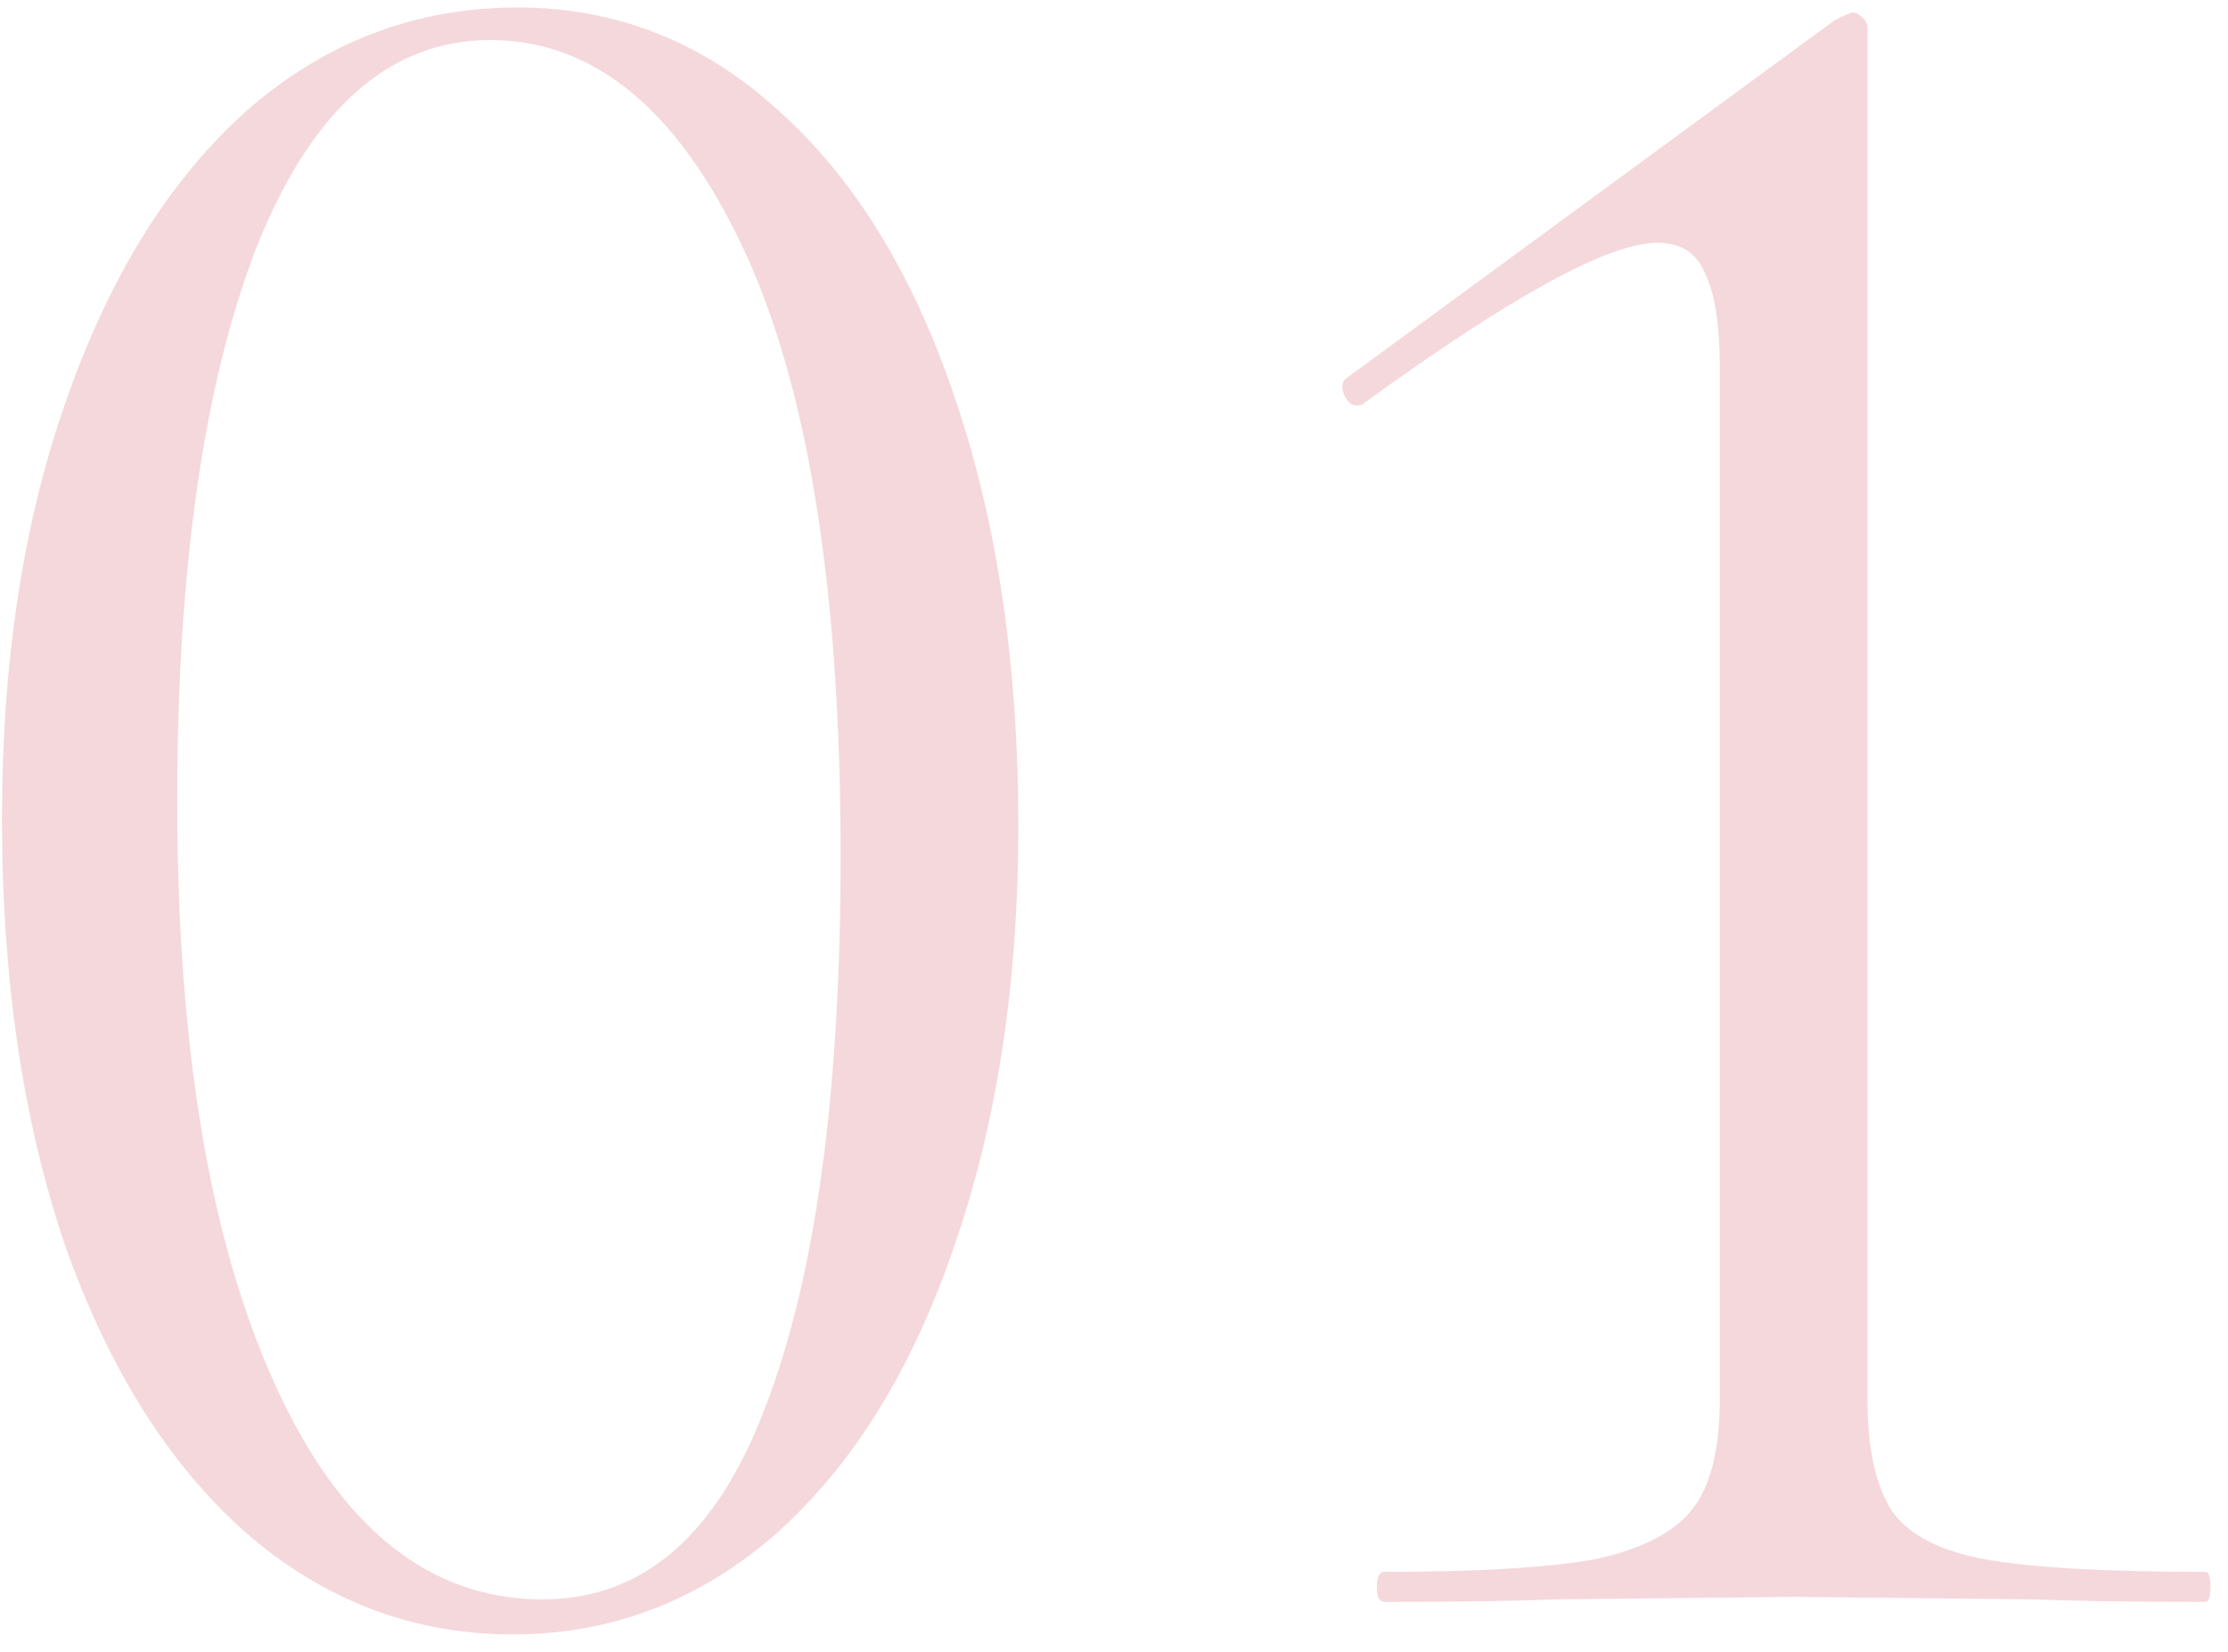 <?xml version="1.0" encoding="UTF-8"?> <svg xmlns="http://www.w3.org/2000/svg" width="89" height="66" viewBox="0 0 89 66" fill="none"><path opacity="0.2" d="M20.479 65.3C16.479 65.3 12.912 63.933 9.779 61.2C6.712 58.467 4.312 54.633 2.579 49.7C0.912 44.767 0.079 39.1 0.079 32.7C0.079 26.367 0.946 20.767 2.679 15.9C4.412 10.967 6.812 7.133 9.879 4.4C13.012 1.667 16.612 0.3 20.679 0.3C24.612 0.3 28.079 1.667 31.079 4.4C34.146 7.133 36.512 11 38.179 16C39.846 20.933 40.679 26.6 40.679 33C40.679 39.333 39.812 44.967 38.079 49.9C36.412 54.767 34.046 58.567 30.979 61.3C27.912 63.967 24.412 65.3 20.479 65.3ZM21.679 63.9C25.679 63.9 28.646 61.333 30.579 56.2C32.579 51 33.579 43.667 33.579 34.2C33.579 23.533 32.279 15.433 29.679 9.9C27.079 4.367 23.712 1.6 19.579 1.6C15.579 1.6 12.479 4.333 10.279 9.8C8.146 15.267 7.079 22.667 7.079 32C7.079 41.8 8.379 49.567 10.979 55.3C13.579 61.033 17.146 63.9 21.679 63.9ZM55.3 64C55.1 64 55 63.8 55 63.4C55 63 55.1 62.8 55.3 62.8C59.033 62.8 61.833 62.633 63.7 62.3C65.567 61.9 66.867 61.233 67.6 60.3C68.333 59.367 68.7 57.9 68.7 55.9V14.7C68.7 12.967 68.5 11.7 68.1 10.9C67.767 10.1 67.133 9.7 66.2 9.7C64.267 9.7 60.367 11.833 54.5 16.1C54.433 16.167 54.333 16.2 54.2 16.2C54 16.2 53.833 16.067 53.7 15.8C53.567 15.467 53.6 15.233 53.8 15.1L73.3 0.8C73.7 0.6 73.933 0.5 74 0.5C74.133 0.5 74.267 0.567 74.4 0.7C74.533 0.833 74.6 0.967 74.6 1.1V55.9C74.6 57.9 74.933 59.4 75.6 60.4C76.267 61.333 77.5 61.967 79.3 62.3C81.167 62.633 84.1 62.8 88.1 62.8C88.233 62.8 88.3 63 88.3 63.4C88.3 63.8 88.233 64 88.1 64C85.167 64 82.867 63.967 81.2 63.9L71.7 63.8L62.2 63.9C60.533 63.967 58.233 64 55.3 64Z" fill="#D03D54"></path></svg> 